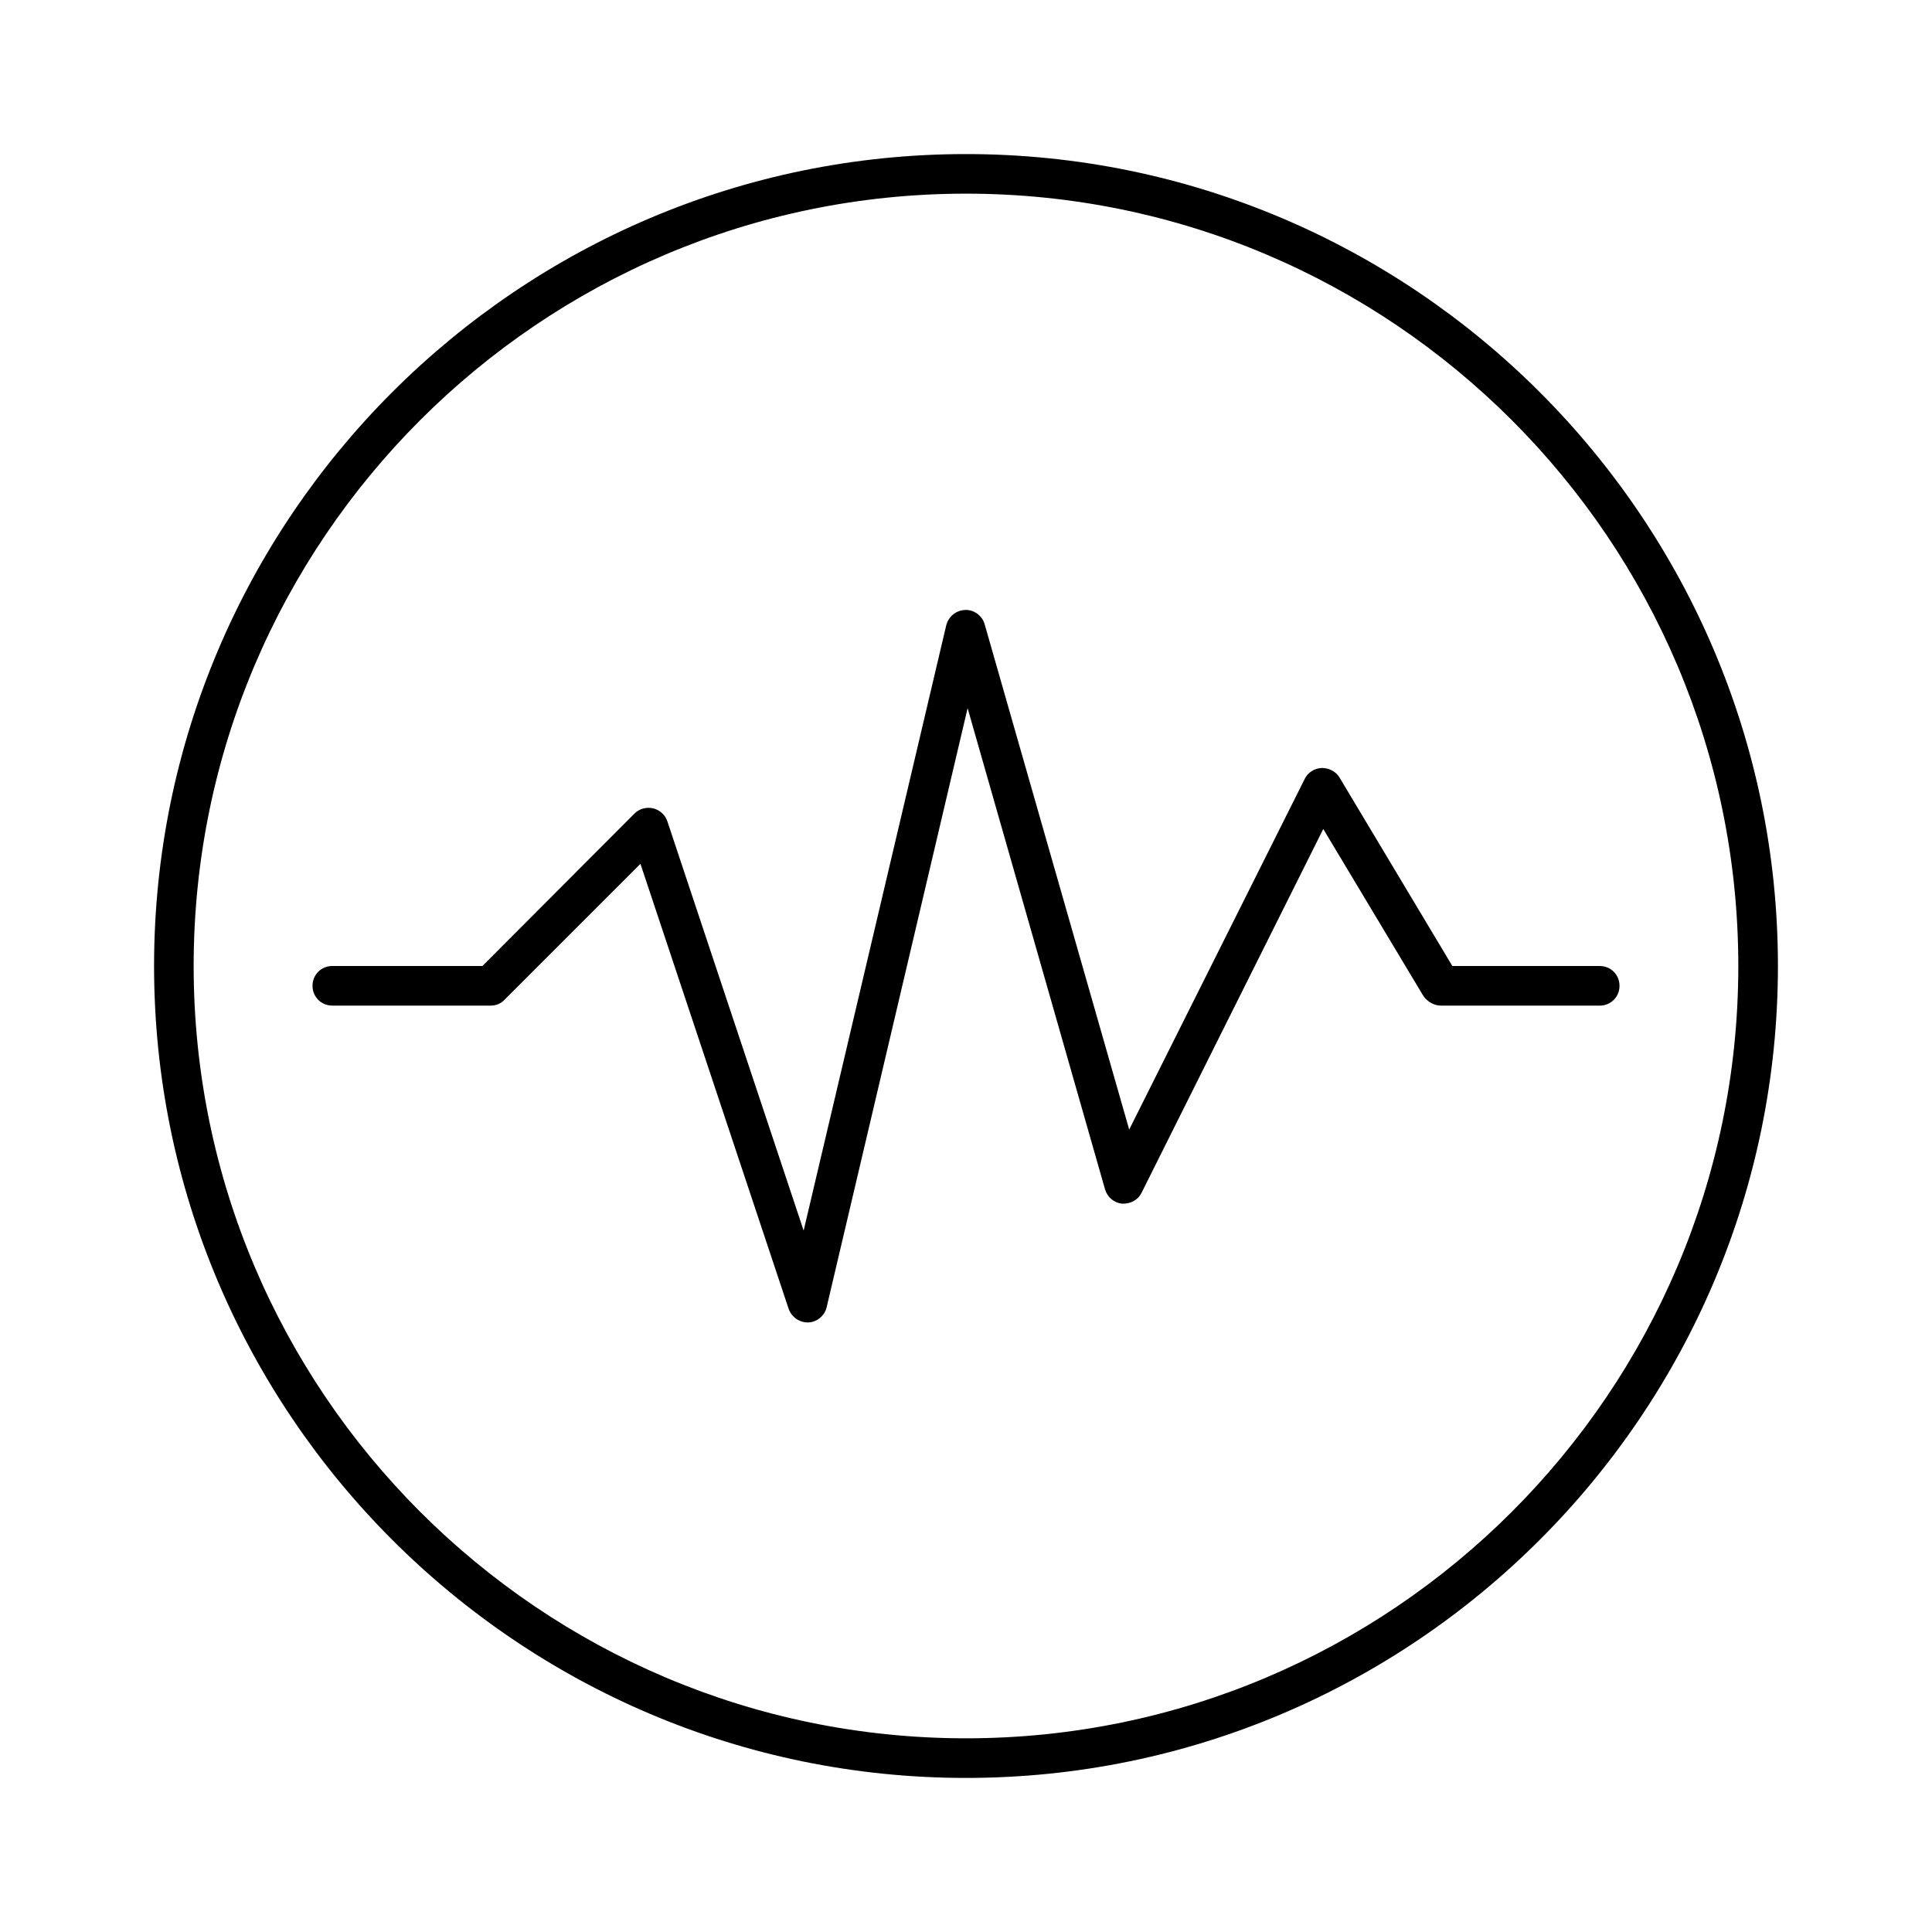 <?xml version="1.0" encoding="UTF-8"?>
<!-- Uploaded to: SVG Repo, www.svgrepo.com, Generator: SVG Repo Mixer Tools -->
<svg fill="#000000" width="800px" height="800px" version="1.1" viewBox="144 144 512 512" xmlns="http://www.w3.org/2000/svg">
 <g>
  <path d="m400 184.83c-118.61 0-215.17 96.566-215.17 215.17s96.566 215.17 215.17 215.17 215.17-96.562 215.17-215.17-96.562-215.17-215.17-215.17zm0 419.84c-112.83 0-204.68-91.84-204.68-204.67s91.844-204.68 204.68-204.68 204.67 91.844 204.67 204.68-91.84 204.67-204.67 204.67z"/>
  <path d="m498.98 350.04c-0.945-1.574-2.731-2.519-4.723-2.519-1.891 0.105-3.672 1.156-4.512 2.938l-46.496 92.891-38.309-133.93c-0.629-2.309-2.938-3.883-5.144-3.777-2.414 0.105-4.41 1.68-5.039 4.094l-37.785 160.38-36.105-108.43c-0.523-1.68-1.996-3.043-3.777-3.465-1.785-0.418-3.672 0.105-4.934 1.363l-40.309 40.414h-39.781c-2.938 0-5.246 2.309-5.246 5.246-0.004 2.938 2.309 5.25 5.246 5.25h41.984c1.363 0 2.731-0.523 3.672-1.574l36-36 39.254 117.87c0.738 2.199 2.836 3.668 5.043 3.668h0.211c2.309-0.105 4.305-1.785 4.828-3.988l37.367-158.8 36.422 127.53c0.629 2.098 2.414 3.57 4.512 3.777 2.203 0.105 4.199-0.945 5.144-2.832l48.176-96.457 26.555 44.293c1.152 1.574 2.832 2.519 4.719 2.519h41.984c2.938 0 5.246-2.309 5.246-5.246 0.004-2.941-2.305-5.25-5.246-5.25h-39.047z"/>
 </g>
</svg>